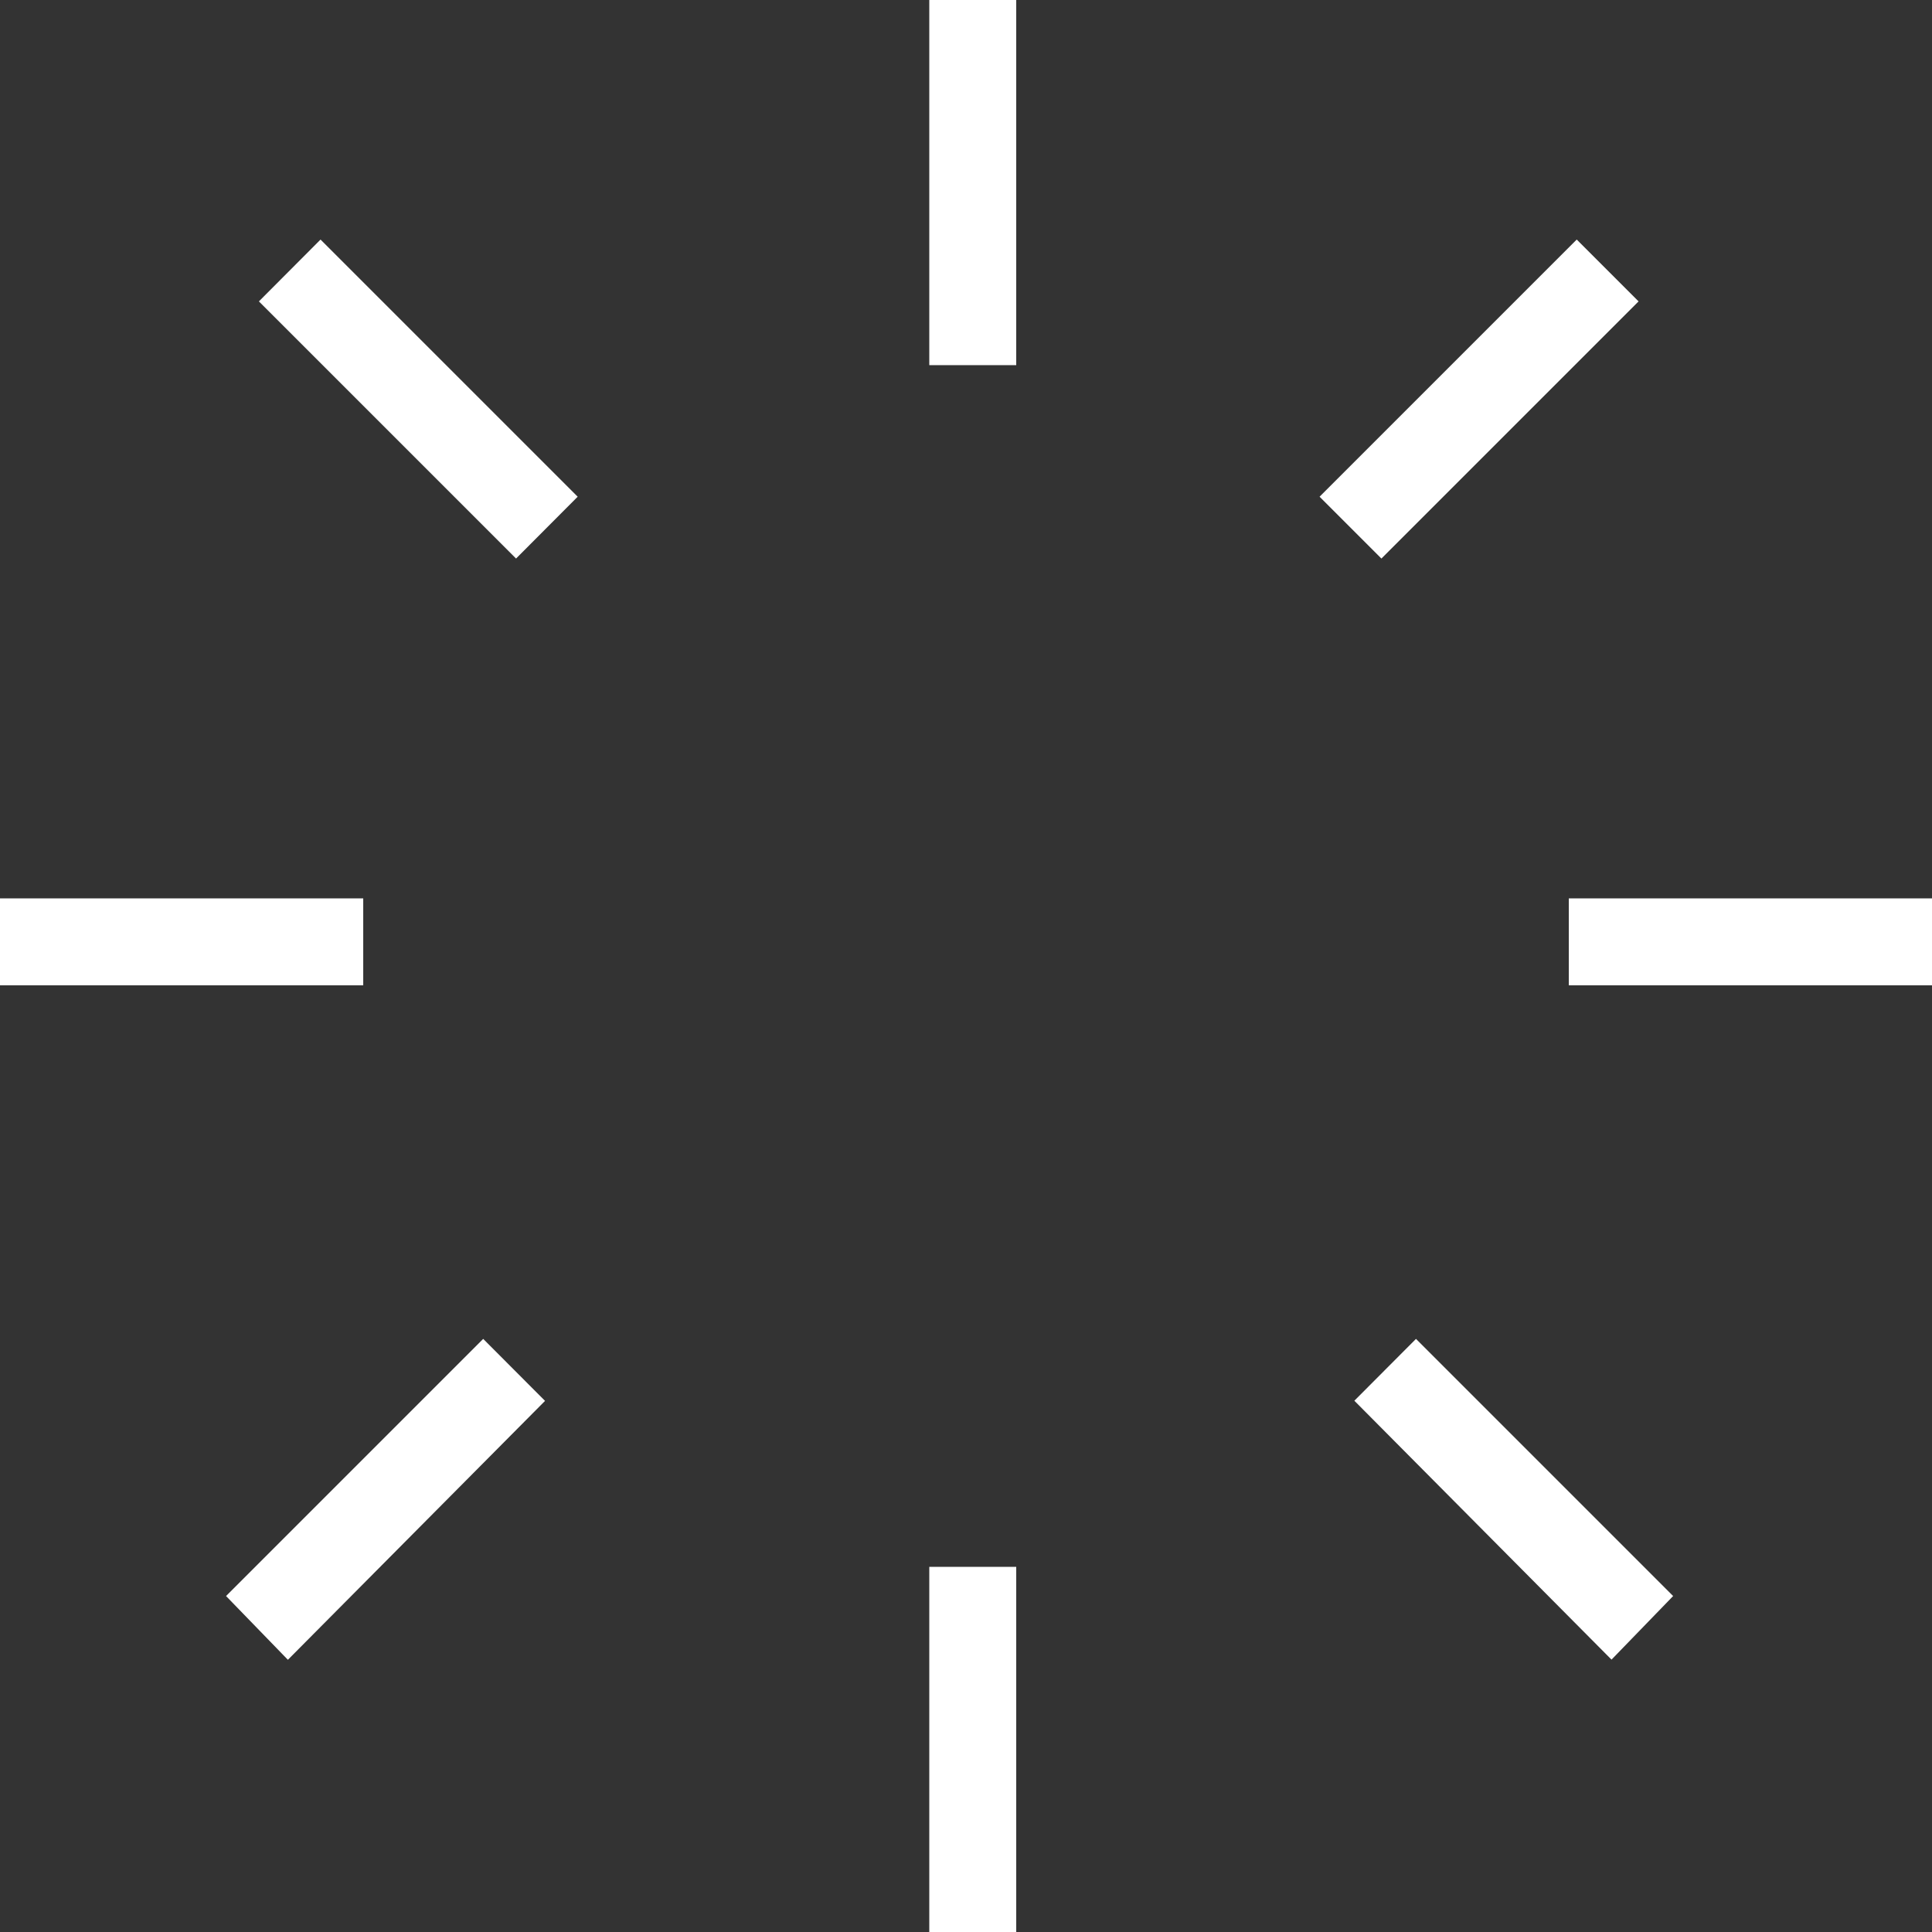 <?xml version="1.0" encoding="UTF-8"?> <svg xmlns="http://www.w3.org/2000/svg" width="47.333" height="47.333" fill="#fff" viewBox="0 0 47.333 47.333"><rect x="0" y="0" width="47.333" height="47.333" fill="#333333" stroke="none"/><path d="m33.181 34.317 6.3 6.343 1.51-1.558-6.3-6.3Z"></path><path d="M0 22.01h8.899v2.13H0z"></path><path d="M38.435 22.01h8.899v2.13h-8.899z"></path><path d="M22.767 38.387h2.13v8.946h-2.13z"></path><path d="M22.767 0h2.13v8.946h-2.13z"></path><path d="m6.343 7.384 6.3 6.3 1.51-1.515-6.3-6.3Z"></path><path d="m32.329 12.169 1.515 1.515 6.3-6.3-1.515-1.515Z"></path><path d="m5.538 39.102 1.515 1.562 6.3-6.343-1.515-1.519Z"></path></svg> 